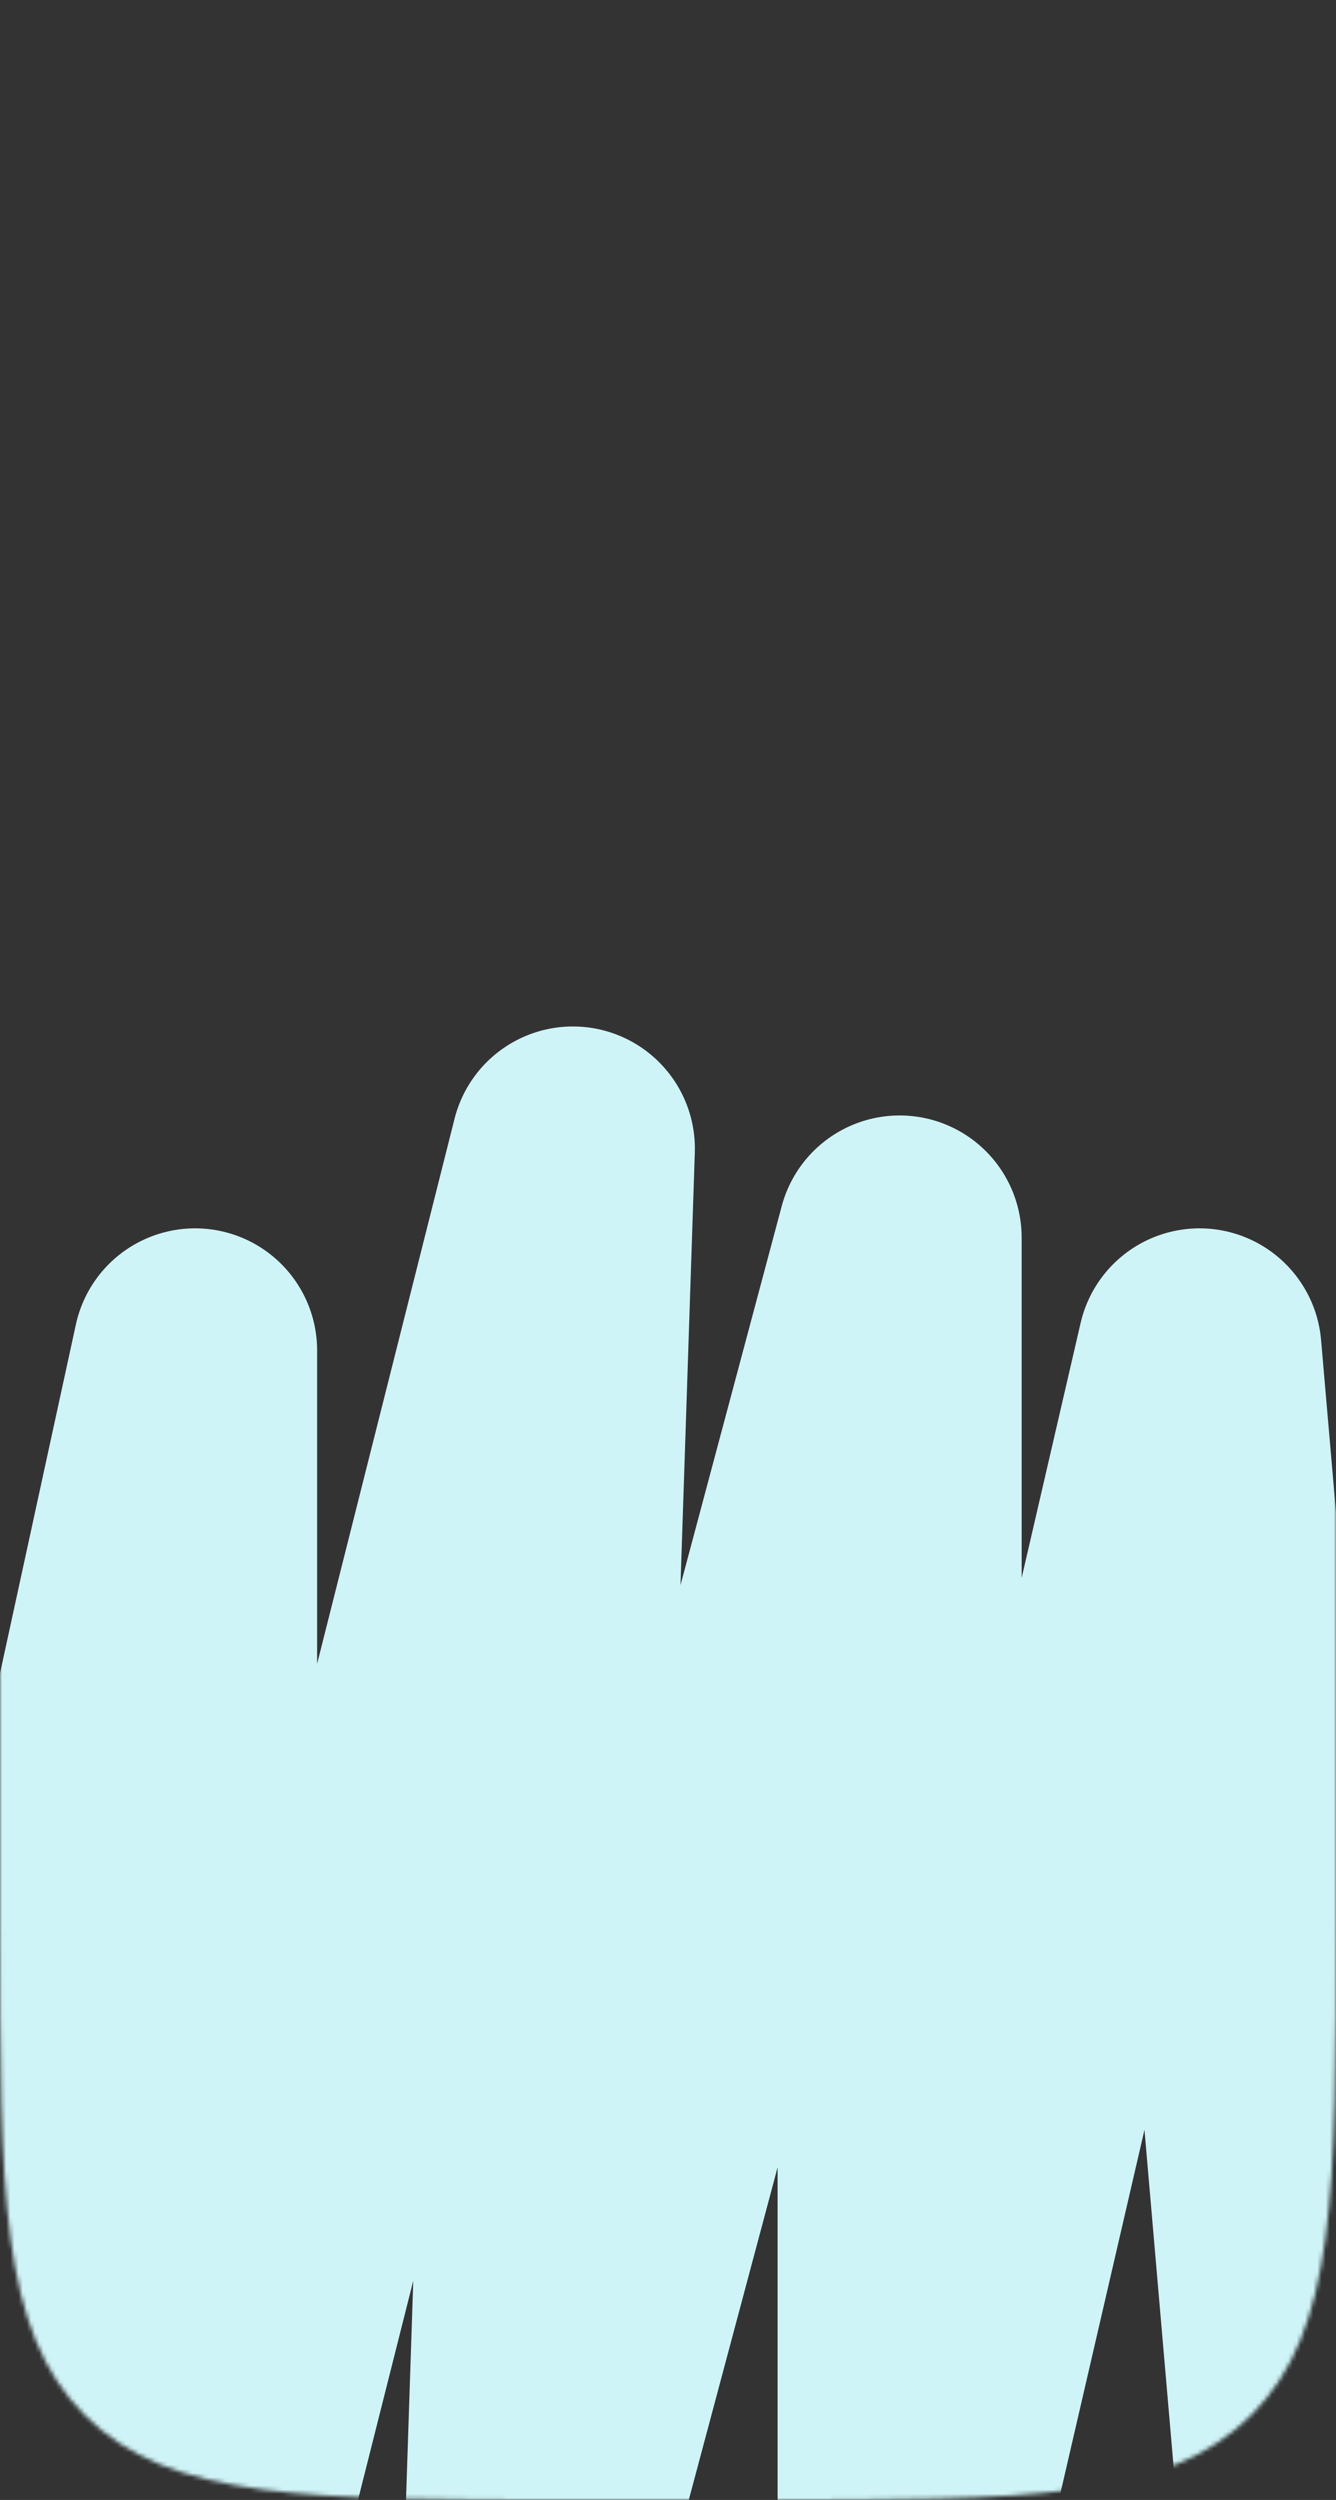 <?xml version="1.0" encoding="UTF-8"?> <svg xmlns="http://www.w3.org/2000/svg" width="323" height="604" viewBox="0 0 323 604" fill="none"><rect x="0" y="0" width="323" height="604" fill="#333333" stroke="none"/> <mask id="mask0_3261_4286" style="mask-type:alpha" maskUnits="userSpaceOnUse" x="0" y="0" width="323" height="604"> <path d="M0 140C0 74.003 0 41.005 20.503 20.503C41.005 0 74.003 0 140 0H183C248.997 0 281.995 0 302.497 20.503C323 41.005 323 74.003 323 140V464C323 529.997 323 562.995 302.497 583.497C281.995 604 248.997 604 183 604H140C74.003 604 41.005 604 20.503 583.497C0 562.995 0 529.997 0 464V140Z" fill="#F0FEFF"></path> </mask> <g mask="url(#mask0_3261_4286)"> <path d="M-234.538 663.466L-51.794 428.904L-21.002 639.499L47.17 326.273L47.17 639.499L138.5 277.498L126.498 639.499L217.5 298.998L217.5 639.499L290 326.273L315.5 620.805L567.992 620.805L543.998 541.499" stroke="#CFF4F7" stroke-width="59" stroke-linecap="round" stroke-linejoin="round"></path> </g> </svg> 